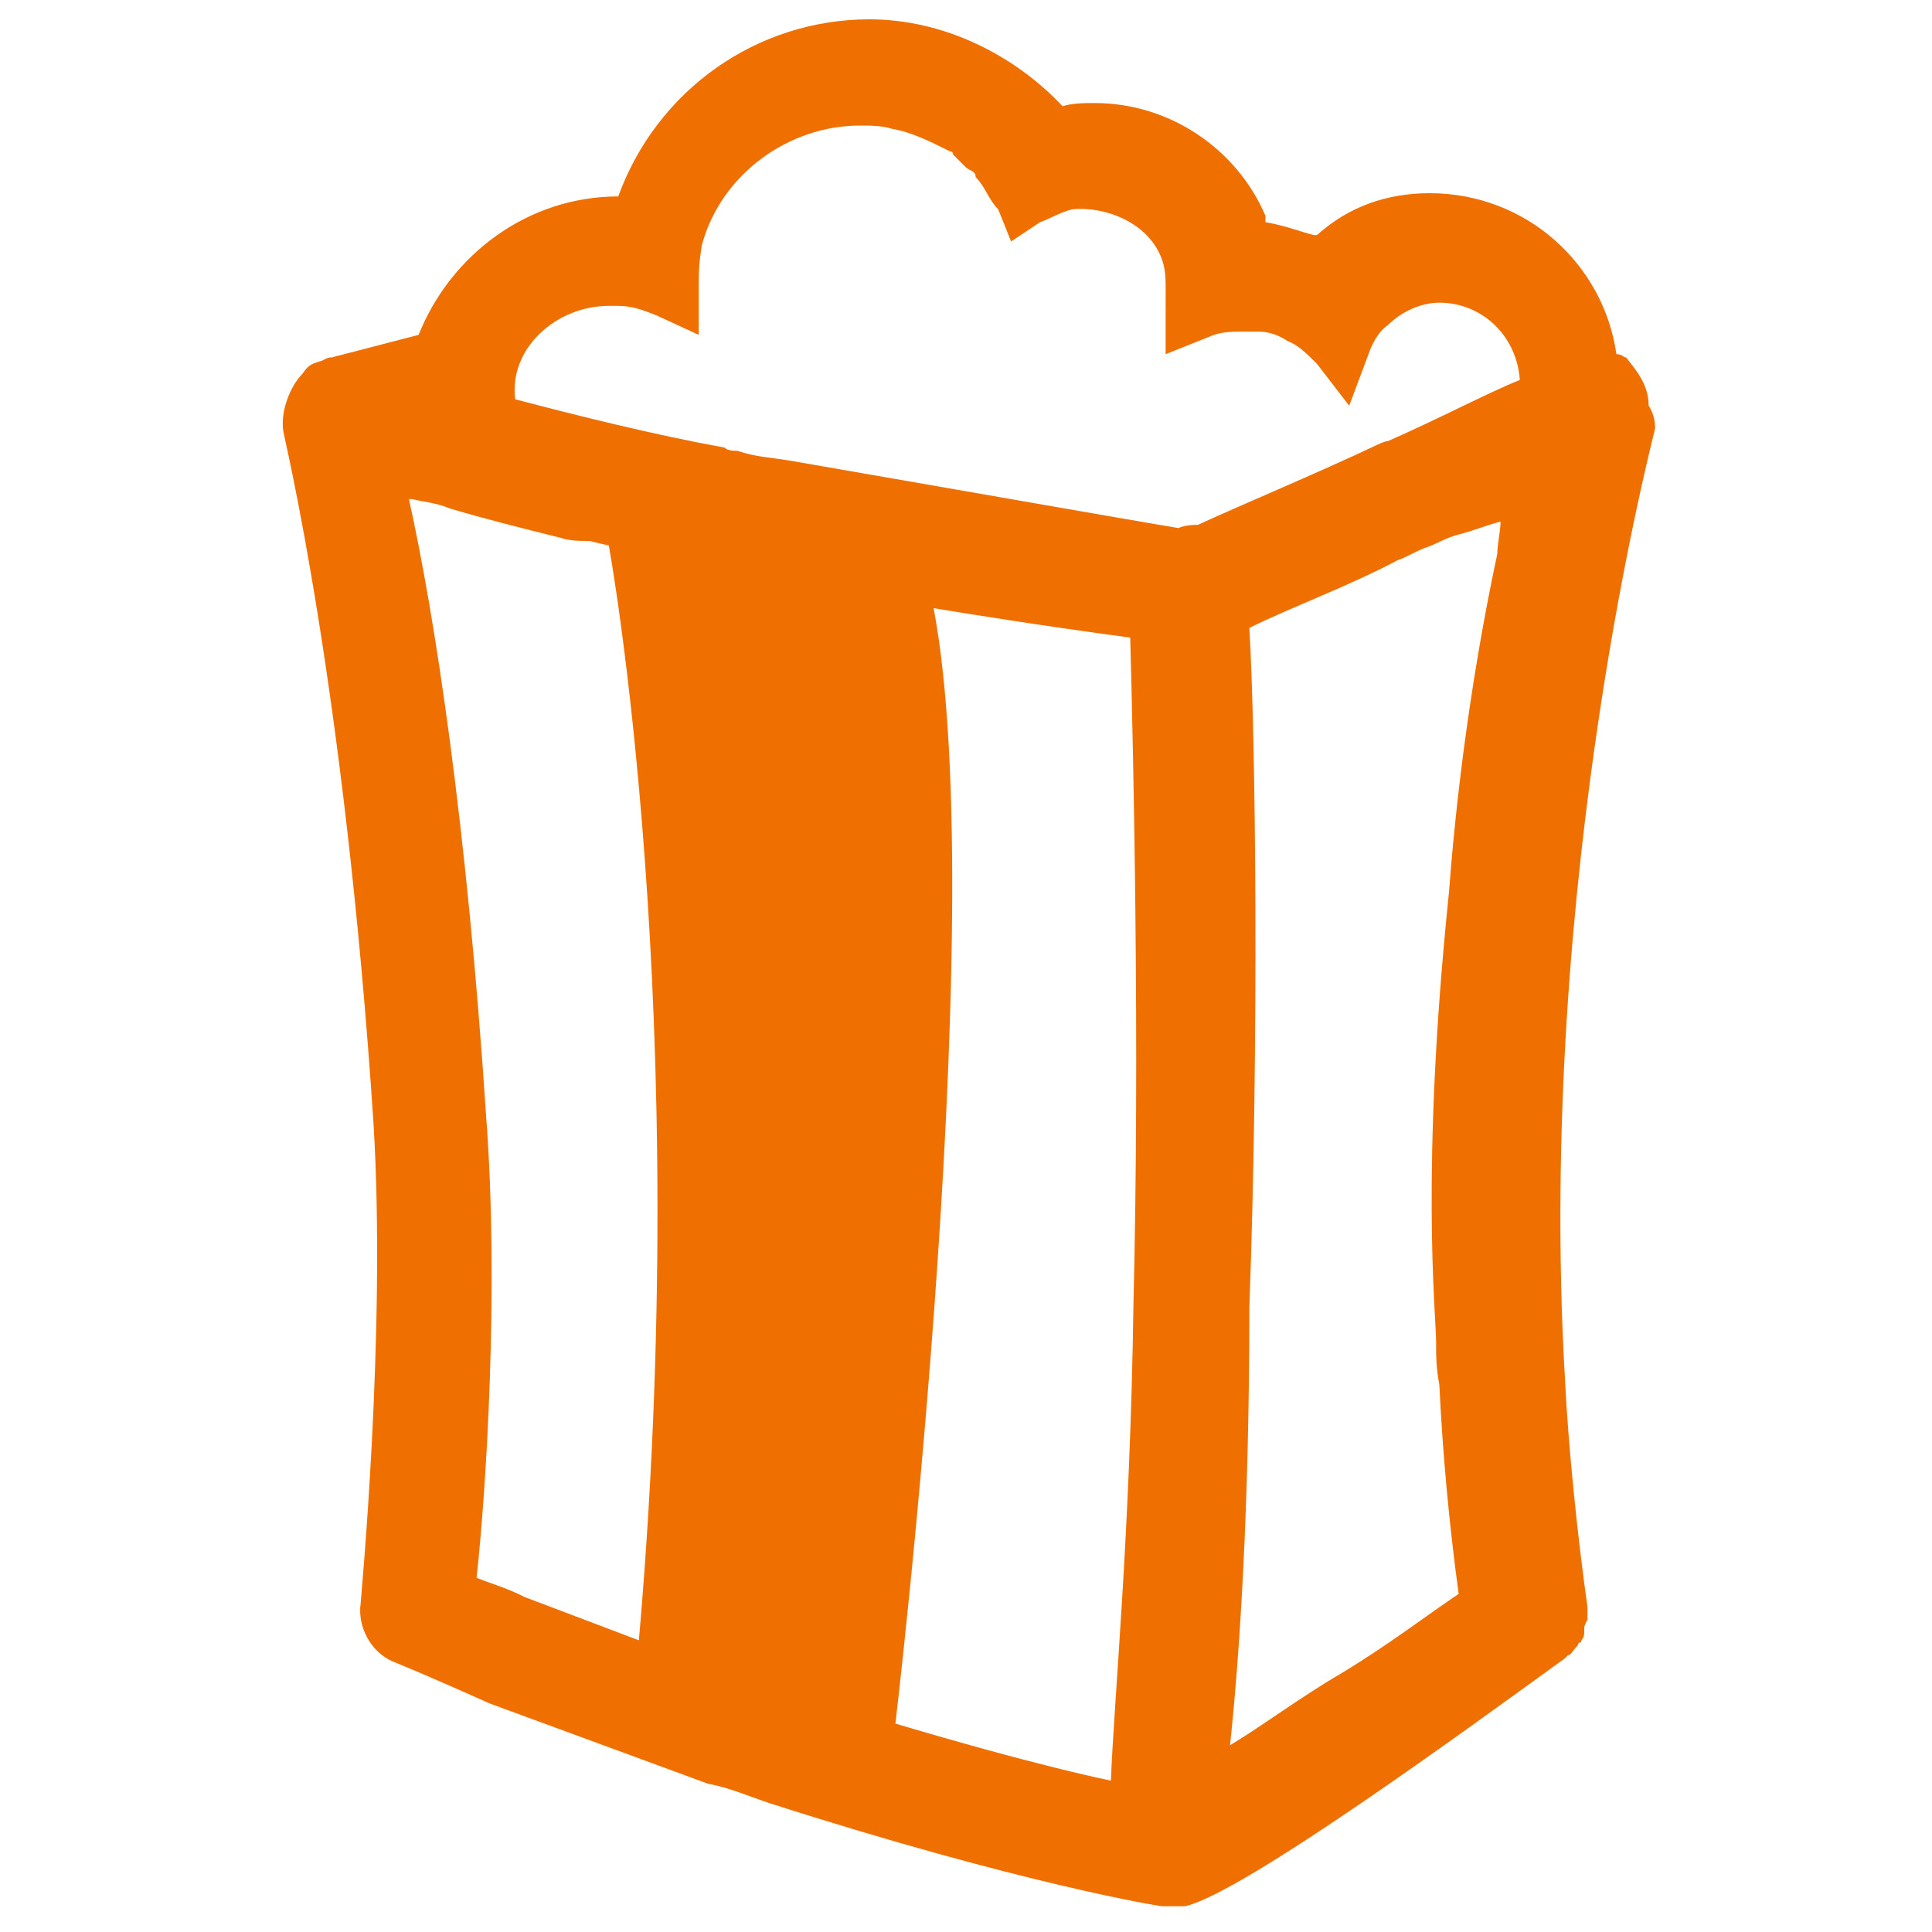 <?xml version="1.0" encoding="utf-8"?>
<!-- Generator: Adobe Illustrator 18.1.1, SVG Export Plug-In . SVG Version: 6.00 Build 0)  -->
<svg version="1.1" xmlns="http://www.w3.org/2000/svg" xmlns:xlink="http://www.w3.org/1999/xlink" x="0px" y="0px" width="60px"
	 height="60px" viewBox="0 0 60 60" style="enable-background:new 0 0 60 60;" xml:space="preserve">
<style type="text/css">
	.st0{display:none;}
	.st1{display:inline;}
	.st2{fill:#FFCA3C;}
	.st3{fill:#DB0812;}
	.st4{fill:#EF7000;}
</style>
<g id="Ebene_1" class="st0">
	<g class="st1">
		<path class="st2" d="M51.6,50.2V22.8h5.1v-3.4H3v3.4h5.3v27.4h5.2V22.8h6.8v27.4h5.2V22.8h8.8v27.4h5.3V22.8h6.8v27.4H51.6z
			 M51.6,50.2"/>
		<path class="st2" d="M30.2,0.8l-30,17.1h59.4L30.2,0.8z M30.2,0.8"/>
		<path class="st2" d="M56.7,53.2v-1.9H3.5v3.9H1.6v3.9h57.3v-3.9h-2.2V53.2z M56.7,53.2"/>
	</g>
</g>
<g id="Ebene_2" class="st0">
	<g class="st1">
		<path class="st3" d="M28.6,54.9c-3.7-3.4-6.6-7-8.7-10.8h8.7V54.9z M28.6,41.3v-9.9H16.2c0.2,3.4,1,6.7,2.4,9.9H28.6z M28.6,28.6
			v-9.9H18.3c-1.3,3.2-2,6.5-2.1,9.9H28.6z M15.5,41.3c-1.3-3.2-2-6.6-2.2-9.9H4c0.2,3.5,1,6.8,2.5,9.9H15.5z M28.6,15.9V4.5
			c-3.9,3.6-6.9,7.4-9,11.4H28.6z M43.8,28.6c-0.1-3.4-0.9-6.7-2.1-9.9H31.4v9.9H43.8z M40.4,15.9c-2.1-4-5.1-7.9-9-11.4v11.4H40.4z
			 M13.4,28.6c0.1-3.4,0.8-6.7,2-9.9H6.5C5,21.8,4.2,25.1,4,28.6H13.4z M16.5,15.9c1.9-4,4.6-7.8,8-11.4C17.8,6,11.9,10.1,8.1,15.9
			H16.5z M31.4,55c3.7-3.4,6.6-7,8.7-10.9h-8.7V55z M51.9,44.1h-8.7c-2,4-4.8,7.9-8.5,11.5C41.8,54.3,47.9,50.2,51.9,44.1L51.9,44.1
			z M51.9,15.9C48.1,10.1,42.2,6,35.4,4.5c3.5,3.6,6.2,7.4,8,11.4H51.9z M16.8,44.1H8.1c3.9,6.1,10.1,10.2,17.2,11.5
			C21.6,52,18.8,48.1,16.8,44.1L16.8,44.1z M56,28.6c-0.2-3.5-1-6.8-2.5-9.9h-8.8c1.2,3.2,1.8,6.6,2,9.9H56z M41.4,41.3
			c1.4-3.2,2.2-6.6,2.4-9.9H31.4v9.9H41.4z M53.4,41.3c1.5-3.1,2.4-6.4,2.5-9.9h-9.4c-0.2,3.4-0.9,6.7-2.2,9.9H53.4z M59.8,30
			C59.8,13.6,46.4,0.2,30,0.2C13.5,0.2,0.2,13.6,0.2,30c0,16.4,13.4,29.8,29.8,29.8C46.4,59.8,59.8,46.4,59.8,30L59.8,30z M57.8,30
			c0,15.3-12.5,27.8-27.8,27.8C14.6,57.8,2.2,45.3,2.2,30C2.2,14.7,14.6,2.2,30,2.2C45.3,2.2,57.8,14.7,57.8,30L57.8,30z M57.8,30"
			/>
	</g>
</g>
<g id="Ebene_3">
	<g>
		<path class="st4" d="M51.2,12.6c0-0.6-0.3-1-0.7-1.5c-0.1,0-0.1-0.1-0.3-0.1c-0.4-2.8-2.8-5-5.8-5c-1.3,0-2.5,0.4-3.5,1.3h-0.1
			c-0.4-0.1-0.9-0.3-1.5-0.4V6.7l0,0c-0.9-2.1-3-3.5-5.3-3.5c-0.3,0-0.7,0-1,0.1l0,0l0,0c-1.5-1.6-3.7-2.7-6-2.7
			c-3.5,0-6.6,2.2-7.8,5.5l0,0l0,0c-2.8,0-5.2,1.8-6.2,4.3l-2.7,0.7c-0.1,0-0.1,0-0.3,0.1l0,0l0,0c-0.3,0.1-0.4,0.1-0.6,0.4
			c-0.4,0.4-0.7,1.2-0.6,1.8c0,0.1,1.9,7.8,2.8,21.5c0.4,6.5-0.4,14.8-0.4,14.9c-0.1,0.7,0.3,1.5,1,1.8c0,0,1,0.4,3,1.3l6.8,2.5
			c0.6,0.1,1.3,0.4,1.9,0.6c7.8,2.5,12.1,3.2,12.2,3.2c0.1,0,0.1,0,0.3,0l0,0l0,0l0,0c0.1,0,0.3,0,0.4,0l0,0
			c1.8-0.4,8.9-5.6,11.8-7.7l0.1-0.1c0.1,0,0.1-0.1,0.3-0.3c0,0,0-0.1,0.1-0.1c0-0.1,0.1-0.1,0.1-0.3v-0.1c0-0.1,0-0.1,0.1-0.3v-0.1
			c0-0.1,0-0.1,0-0.3c-0.3-2.1-0.6-5-0.7-7.1c-0.9-15.6,2.8-29.4,2.8-29.5C51.4,13.2,51.4,12.9,51.2,12.6z M18.9,9.5h0.3
			c0.4,0,0.7,0.1,1.2,0.3l1.3,0.6V8.9c0-0.4,0-0.7,0.1-1.3l0,0c0.6-2.2,2.7-3.7,4.9-3.7c0.3,0,0.7,0,1,0.1c0.6,0.1,1.2,0.4,1.8,0.7
			c0,0,0.1,0,0.1,0.1c0.1,0.1,0.3,0.3,0.4,0.4c0.1,0.1,0.3,0.1,0.3,0.3c0.3,0.3,0.4,0.7,0.7,1l0.4,1l0.9-0.6c0.3-0.1,0.6-0.3,1-0.4
			c1-0.1,2.4,0.4,2.8,1.6l0,0c0.1,0.3,0.1,0.6,0.1,0.9V11l1.5-0.6c0.3-0.1,0.6-0.1,0.9-0.1H39h0.1c0.3,0,0.6,0.1,0.9,0.3
			c0.3,0.1,0.6,0.4,0.9,0.7l1,1.3l0.6-1.6c0.1-0.3,0.3-0.7,0.6-0.9c0.4-0.4,1-0.7,1.6-0.7c1.3,0,2.4,1,2.5,2.4
			c-1,0.4-2.5,1.2-4.1,1.9l0,0c-0.1,0-0.3,0.1-0.3,0.1c-1.9,0.9-4.3,1.9-5.6,2.5l0,0c-0.1,0-0.4,0-0.6,0.1
			c-1.8-0.3-6.9-1.2-12.1-2.1c-0.6-0.1-1-0.1-1.6-0.3c-0.1,0-0.3,0-0.4-0.1c-2.2-0.4-4.6-1-6.5-1.5C15.8,10.8,17.3,9.5,18.9,9.5z
			 M38.8,19.5c1.2-0.6,3.1-1.3,4.6-2.1c0.3-0.1,0.6-0.3,0.9-0.4c0.3-0.1,0.6-0.3,1-0.4c0.4-0.1,0.9-0.3,1.3-0.4c0,0.3-0.1,0.7-0.1,1
			c-0.6,2.8-1.2,6.5-1.5,10.5c-0.9,8.7-0.4,13.1-0.4,14l0,0l0,0l0,0v0.1c0,0.3,0,0.7,0.1,1.2c0.1,2.1,0.3,4.3,0.6,6.5
			c-0.9,0.6-2.2,1.6-3.7,2.5c-1.2,0.7-2.4,1.6-3.4,2.2c0.3-2.8,0.6-7.4,0.6-13.6C39.1,32.4,39,22.9,38.8,19.5z M22.9,52.1l-6.6-2.5
			c-0.6-0.3-1-0.4-1.5-0.6c0.3-2.7,0.7-9,0.3-14.3c-0.6-9.1-1.6-15.6-2.4-19.2h0.1c0.4,0.1,0.7,0.1,1.2,0.3c1,0.3,2.2,0.6,3.4,0.9
			c0.3,0.1,0.6,0.1,0.9,0.1c1.2,0.3,2.2,0.4,3.4,0.7c0.4,0.1,0.9,0.1,1.3,0.3c0.1,0,0.3,0,0.4,0.1c4.7,0.9,9.4,1.6,11.7,1.9
			c0.1,3.7,0.3,12.7,0.1,20.7c-0.1,7.2-0.6,12.2-0.7,14.8c-1.9-0.4-5.3-1.3-9.7-2.7C24.1,52.6,23.5,52.3,22.9,52.1z"/>
		<path class="st4" d="M18.9,16.9c0,0,2.7,14.6,0.9,34.5l1.5,0.7l6.5,1.5c0,0,3.2-26.9,1-35.6C28.6,18.2,20.2,15.8,18.9,16.9z"/>
	</g>
</g>
</svg>
